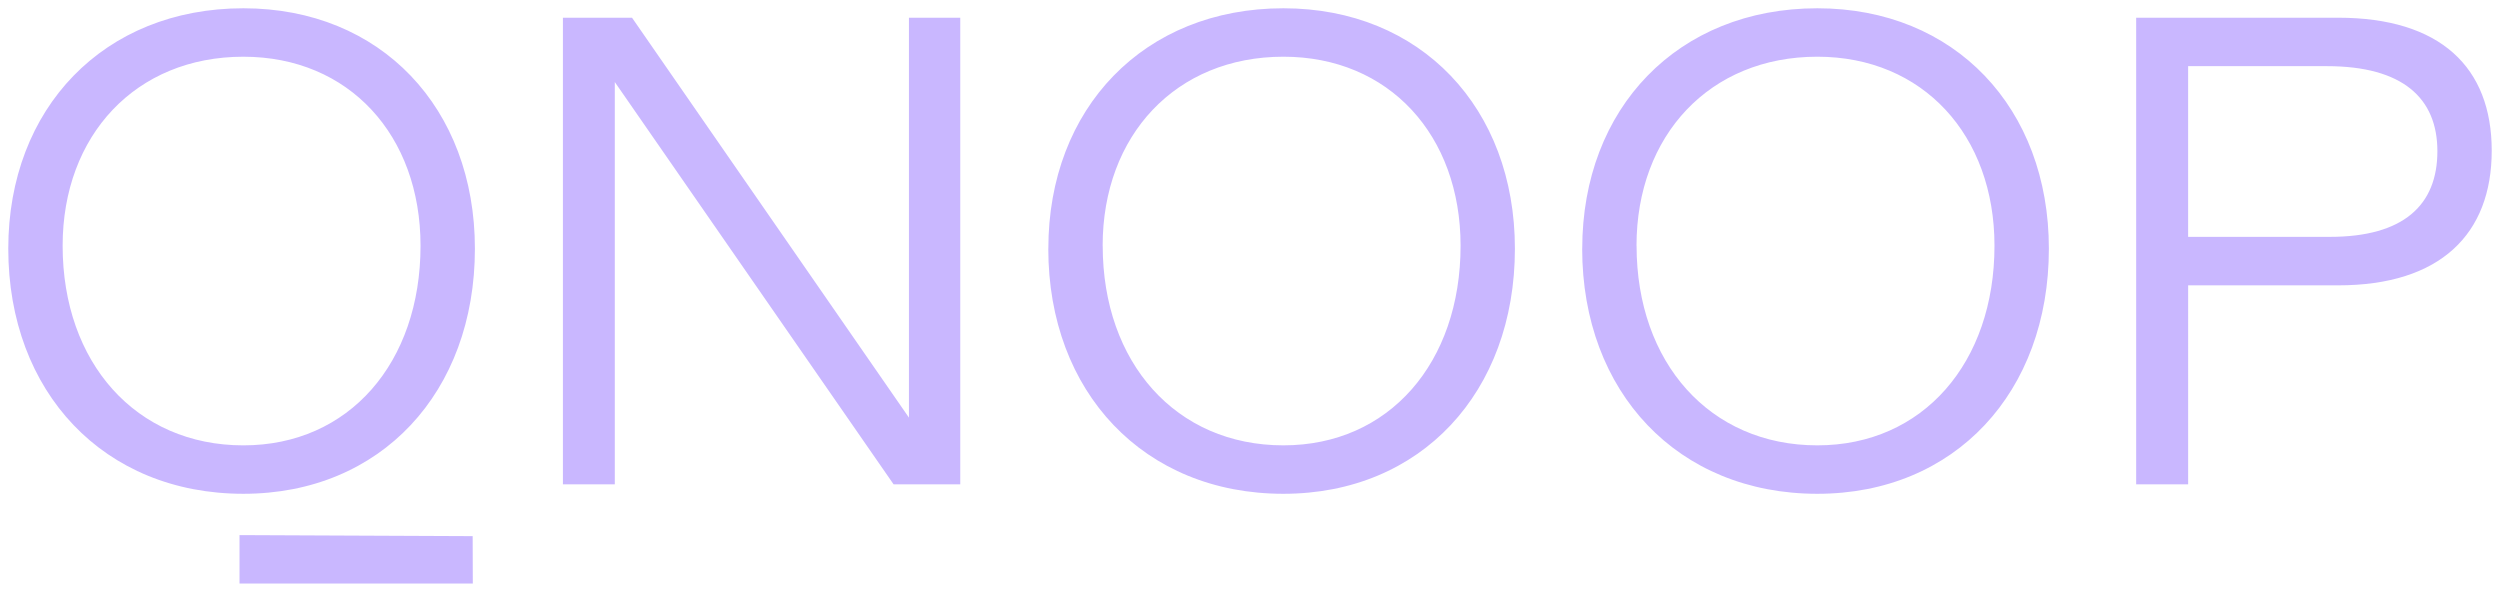 <svg xmlns="http://www.w3.org/2000/svg" width="151" height="35.746" viewBox="0 0 151 35.746">
  <path id="Union_6" data-name="Union 6" d="M13.967,34.746V31.82l14.082.063.009,2.863Zm81.1-20.227c0-8.49,5.78-14.519,14.2-14.519,8.312,0,13.985,6.03,13.985,14.519,0,8.669-5.673,14.806-13.985,14.806C100.844,29.326,95.064,23.189,95.064,14.519Zm3.282-.178c0,7.064,4.425,12.058,10.918,12.058,6.386,0,10.7-4.994,10.7-12.058,0-6.671-4.317-11.416-10.7-11.416C102.77,2.925,98.345,7.67,98.345,14.341Zm-35.529.178C62.817,6.03,68.6,0,77.016,0,85.329,0,91,6.03,91,14.519c0,8.669-5.671,14.806-13.984,14.806C68.6,29.326,62.817,23.189,62.817,14.519Zm3.283-.178c0,7.064,4.423,12.058,10.916,12.058,6.386,0,10.7-4.994,10.7-12.058,0-6.671-4.317-11.416-10.7-11.416C70.523,2.925,66.1,7.67,66.1,14.341ZM0,14.519C0,6.03,5.78,0,14.2,0c8.313,0,13.984,6.03,13.984,14.519,0,8.669-5.671,14.806-13.984,14.806C5.78,29.326,0,23.189,0,14.519Zm3.283-.178C3.283,21.405,7.706,26.4,14.2,26.4c6.386,0,10.7-4.994,10.7-12.058,0-6.671-4.317-11.416-10.7-11.416C7.706,2.925,3.283,7.67,3.283,14.341ZM128.524,28.755V.57h12.2C146.9.57,150,3.567,150,8.6s-3.1,8.135-9.274,8.135h-9.062V28.755Zm3.139-14.949h8.563c4.459,0,6.492-1.926,6.492-5.173,0-3.211-2.1-5.137-6.672-5.137h-8.383ZM53.474,28.755l-16.84-24.3v24.3H33.5V.57h4.174L54.4,24.724V.57h3.1V28.755Z" transform="translate(0.5 0.5)" fill="#c9b7ff" stroke="rgba(0,0,0,0)" stroke-miterlimit="10" stroke-width="1"/>
</svg>

